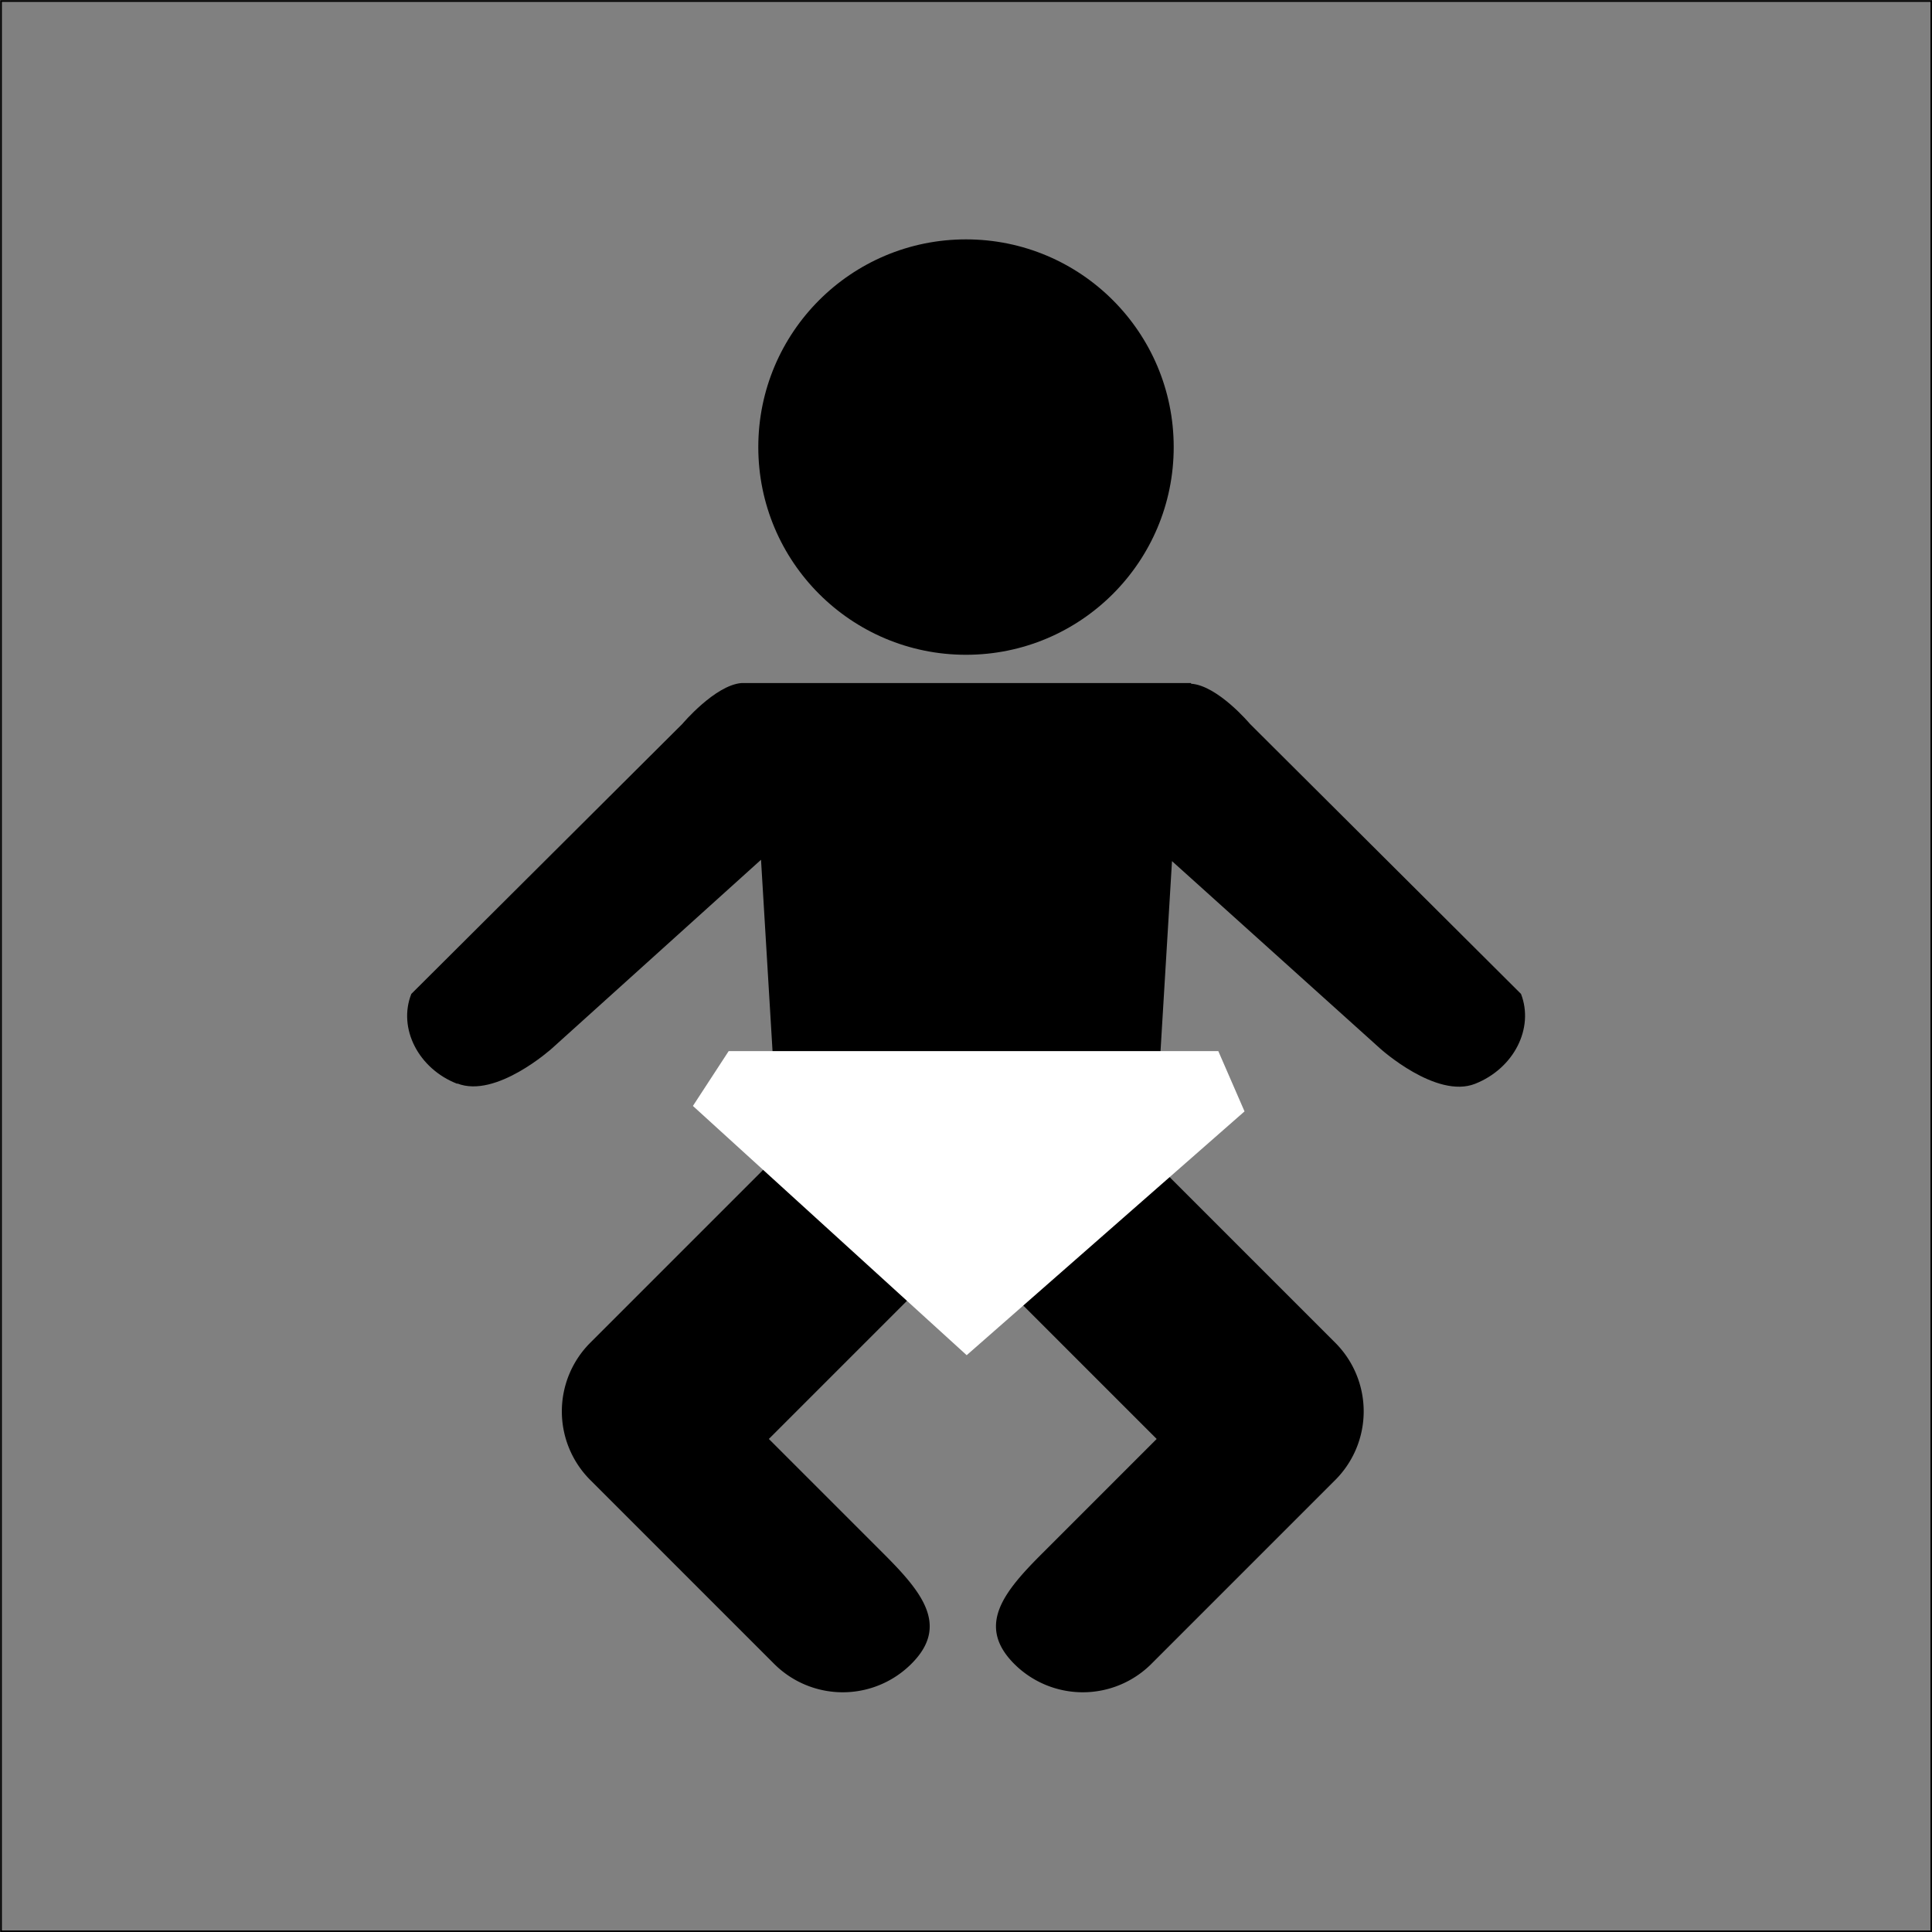 <?xml version="1.0" encoding="UTF-8"?> <svg xmlns="http://www.w3.org/2000/svg" viewBox="0 0 56.74 56.74"><rect x="0" y="0" width="56.74" height="56.74" fill="#808080" stroke="none"/><defs><clipPath id="a"><path d="M0 0h56.74v56.74H0z" style="fill:none"></path></clipPath></defs><path d="M.03.03h56.69v56.69H.03z" style="fill:none;stroke:#000;stroke-width:.05px"></path><g style="clip-path:url(#a)"><path d="M13.43 31.82c1.14.45 2.78-1.03 2.78-1.03l6.14-5.54.65 10.8-.17.98h11.11l-.17-.98.65-10.76 6.12 5.51s1.64 1.48 2.78 1.03 1.74-1.63 1.35-2.64l-7.96-7.93s-.95-1.13-1.73-1.18v-.02h-13.2c-.78.06-1.74 1.2-1.74 1.2l-7.96 7.93c-.4 1.01.21 2.2 1.35 2.64"></path><path d="m39.21 39.43-6.48-6.48a2.85 2.85 0 0 0-4.04 0c-.16.16-.3.34-.41.53-.12-.19-.25-.37-.42-.53a2.85 2.85 0 0 0-4.04 0l-6.48 6.48a2.85 2.85 0 0 0 0 4.04l5.39 5.39a2.85 2.85 0 0 0 4.04 0c1.12-1.12.3-2.11-.82-3.23l-3.37-3.37 5.28-5.28c.16-.16.3-.34.42-.53.11.19.25.37.41.53l5.28 5.28-3.37 3.37c-1.12 1.12-1.93 2.11-.82 3.23a2.85 2.85 0 0 0 4.04 0l5.39-5.39a2.85 2.85 0 0 0 0-4.04"></path><path d="m36.55 32.64-8.16 7.16-8.04-7.32 1.05-1.61h14.38z" style="fill:#fff"></path><path d="M34.47 13.13c0-3.37-2.73-6.1-6.1-6.1s-6.1 2.73-6.1 6.1 2.73 6.1 6.1 6.1 6.1-2.73 6.1-6.1"></path></g></svg> 